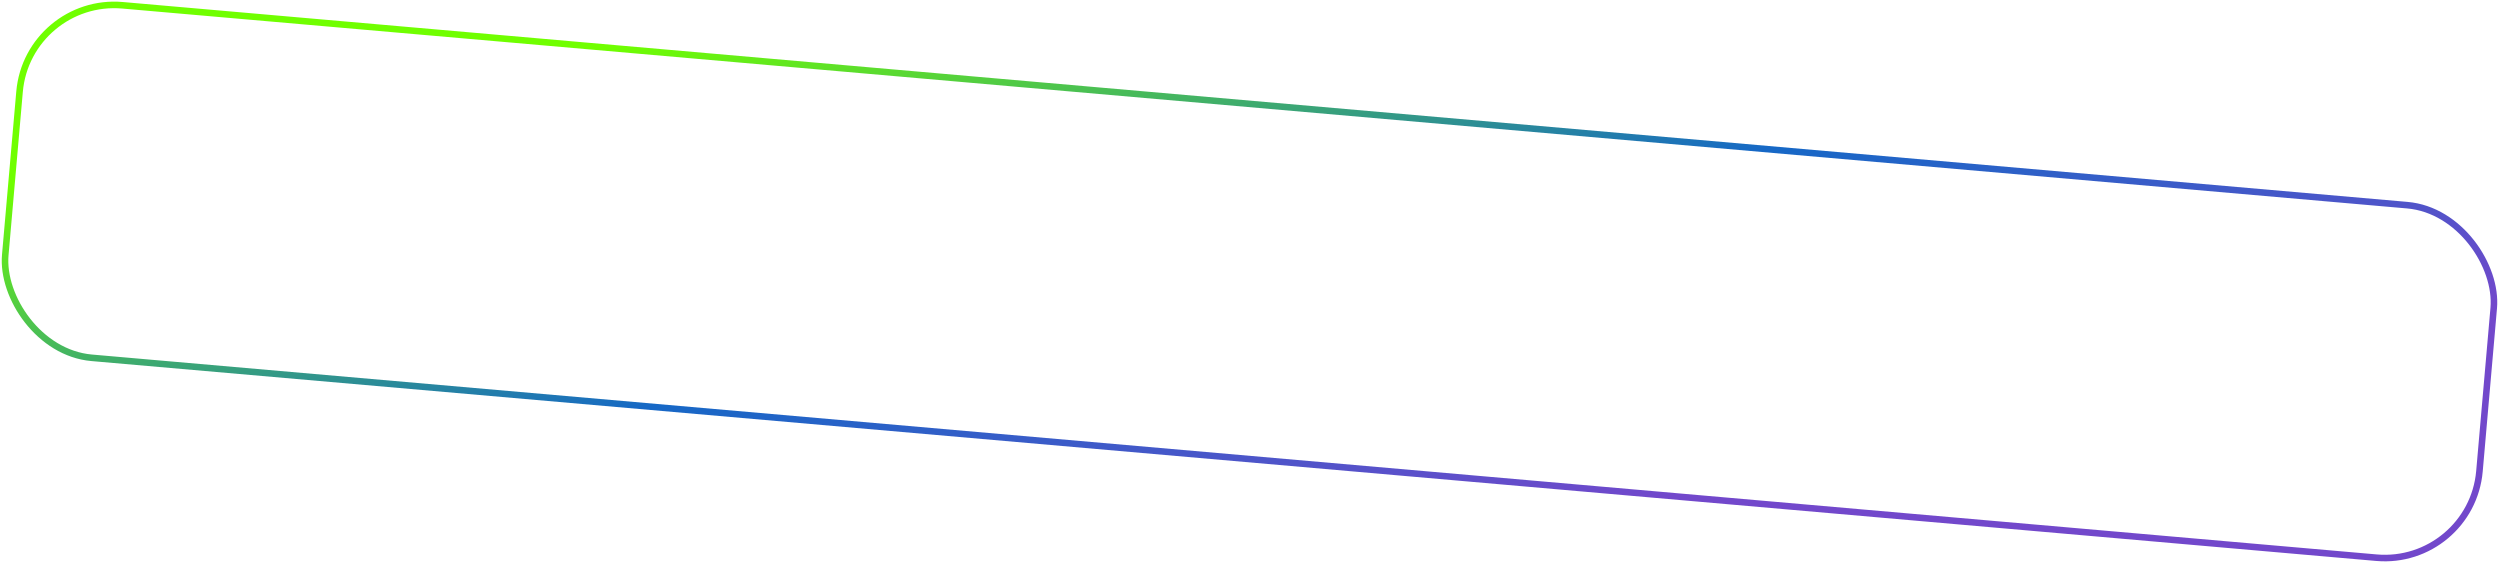 <?xml version="1.0" encoding="UTF-8"?> <svg xmlns="http://www.w3.org/2000/svg" width="763" height="172" viewBox="0 0 763 172" fill="none"> <rect x="8.496" y="-0.917" width="758" height="108" rx="29" transform="rotate(5 8.496 -0.917)" stroke="url(#paint0_linear_870_527)" stroke-width="2"></rect> <defs> <linearGradient id="paint0_linear_870_527" x1="917.505" y1="-21.555" x2="853.574" y2="-218.175" gradientUnits="userSpaceOnUse"> <stop stop-color="#7248CB"></stop> <stop offset="0.468" stop-color="#1668C6"></stop> <stop offset="1" stop-color="#70FF00"></stop> </linearGradient> </defs> </svg> 